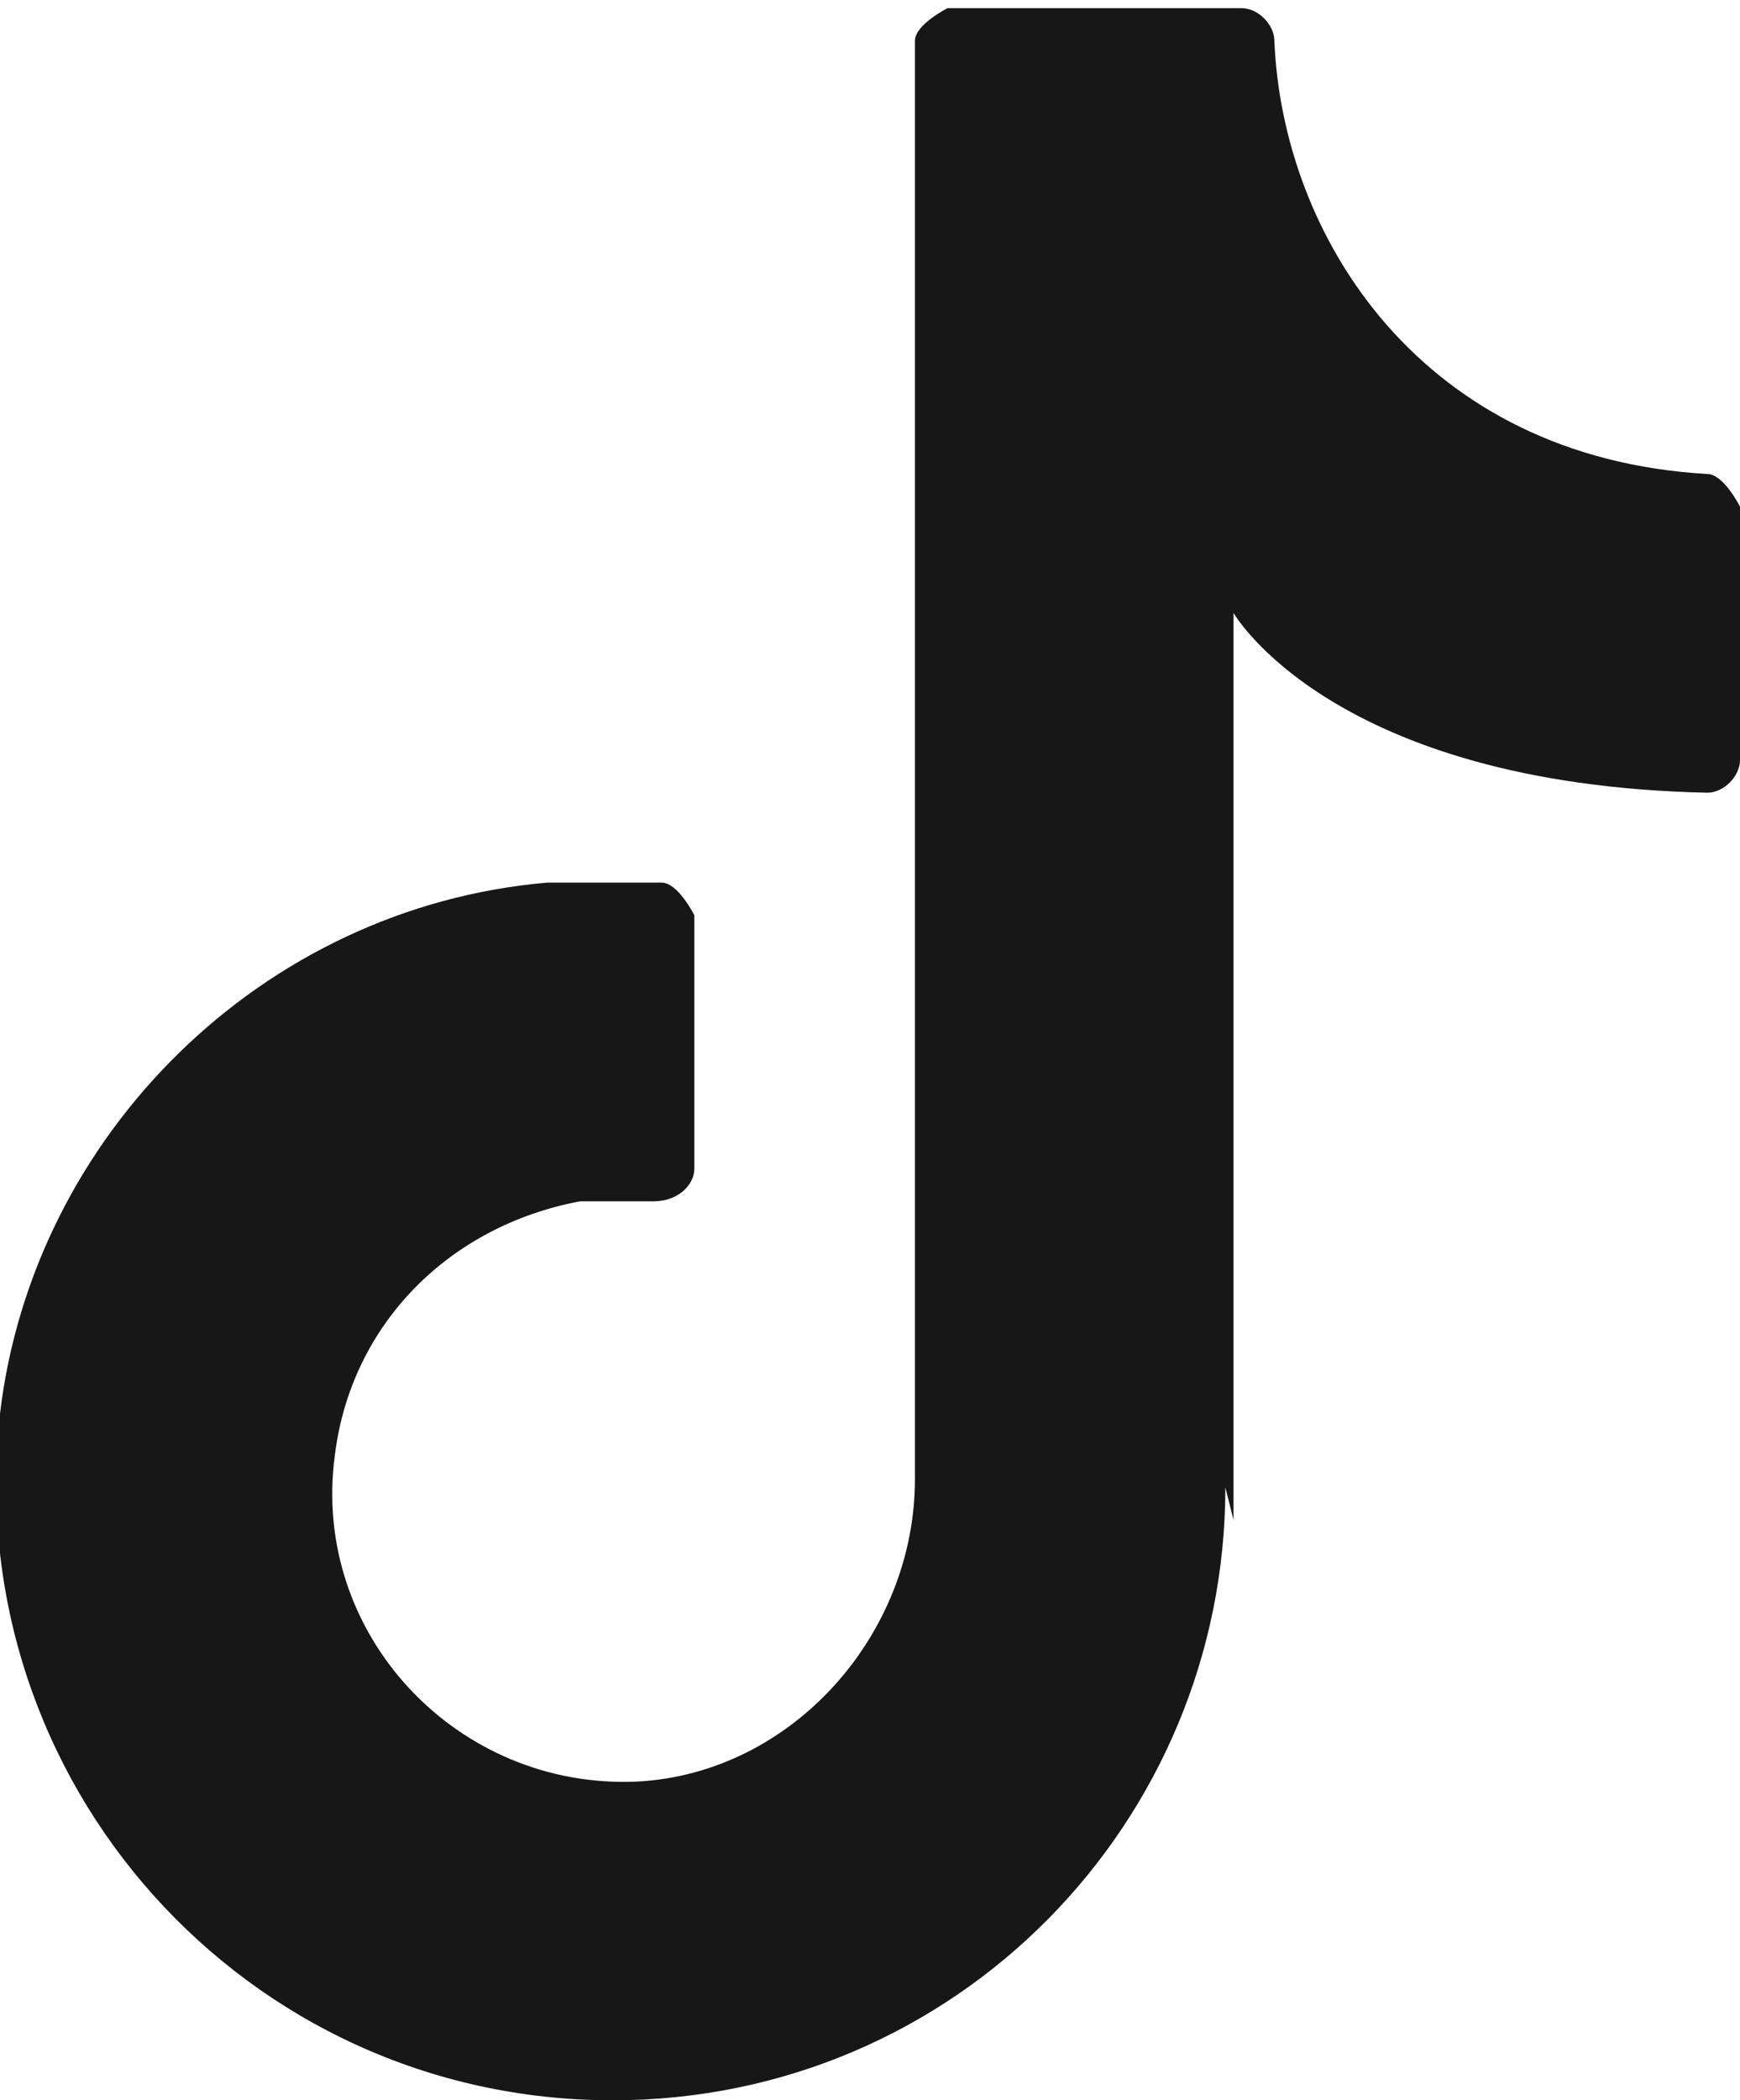 <?xml version="1.0" encoding="UTF-8"?>
<svg id="_レイヤー_2" data-name="レイヤー 2" xmlns="http://www.w3.org/2000/svg" viewBox="0 0 2.13 2.57">
  <defs>
    <style>
      .cls-1 {
        fill: #171717;
      }
    </style>
  </defs>
  <g id="design">
    <path class="cls-1" d="M1.51,1.86V.75s.12.21.58.22c.02,0,.04-.02.04-.04v-.31s-.02-.04-.04-.04c-.35-.02-.52-.29-.53-.53,0-.02-.02-.04-.04-.04h-.36s-.04.02-.04.04v1.76c0,.19-.15.36-.34.37-.22.01-.4-.18-.37-.4.02-.16.14-.28.3-.31.03,0,.06,0,.09,0,.03,0,.05-.02.05-.04v-.31s-.02-.04-.04-.04c-.04,0-.09,0-.14,0C.32,1.11.04,1.39,0,1.73c-.05.45.3.84.75.84.42,0,.75-.34.75-.75"/>
  </g>
</svg>